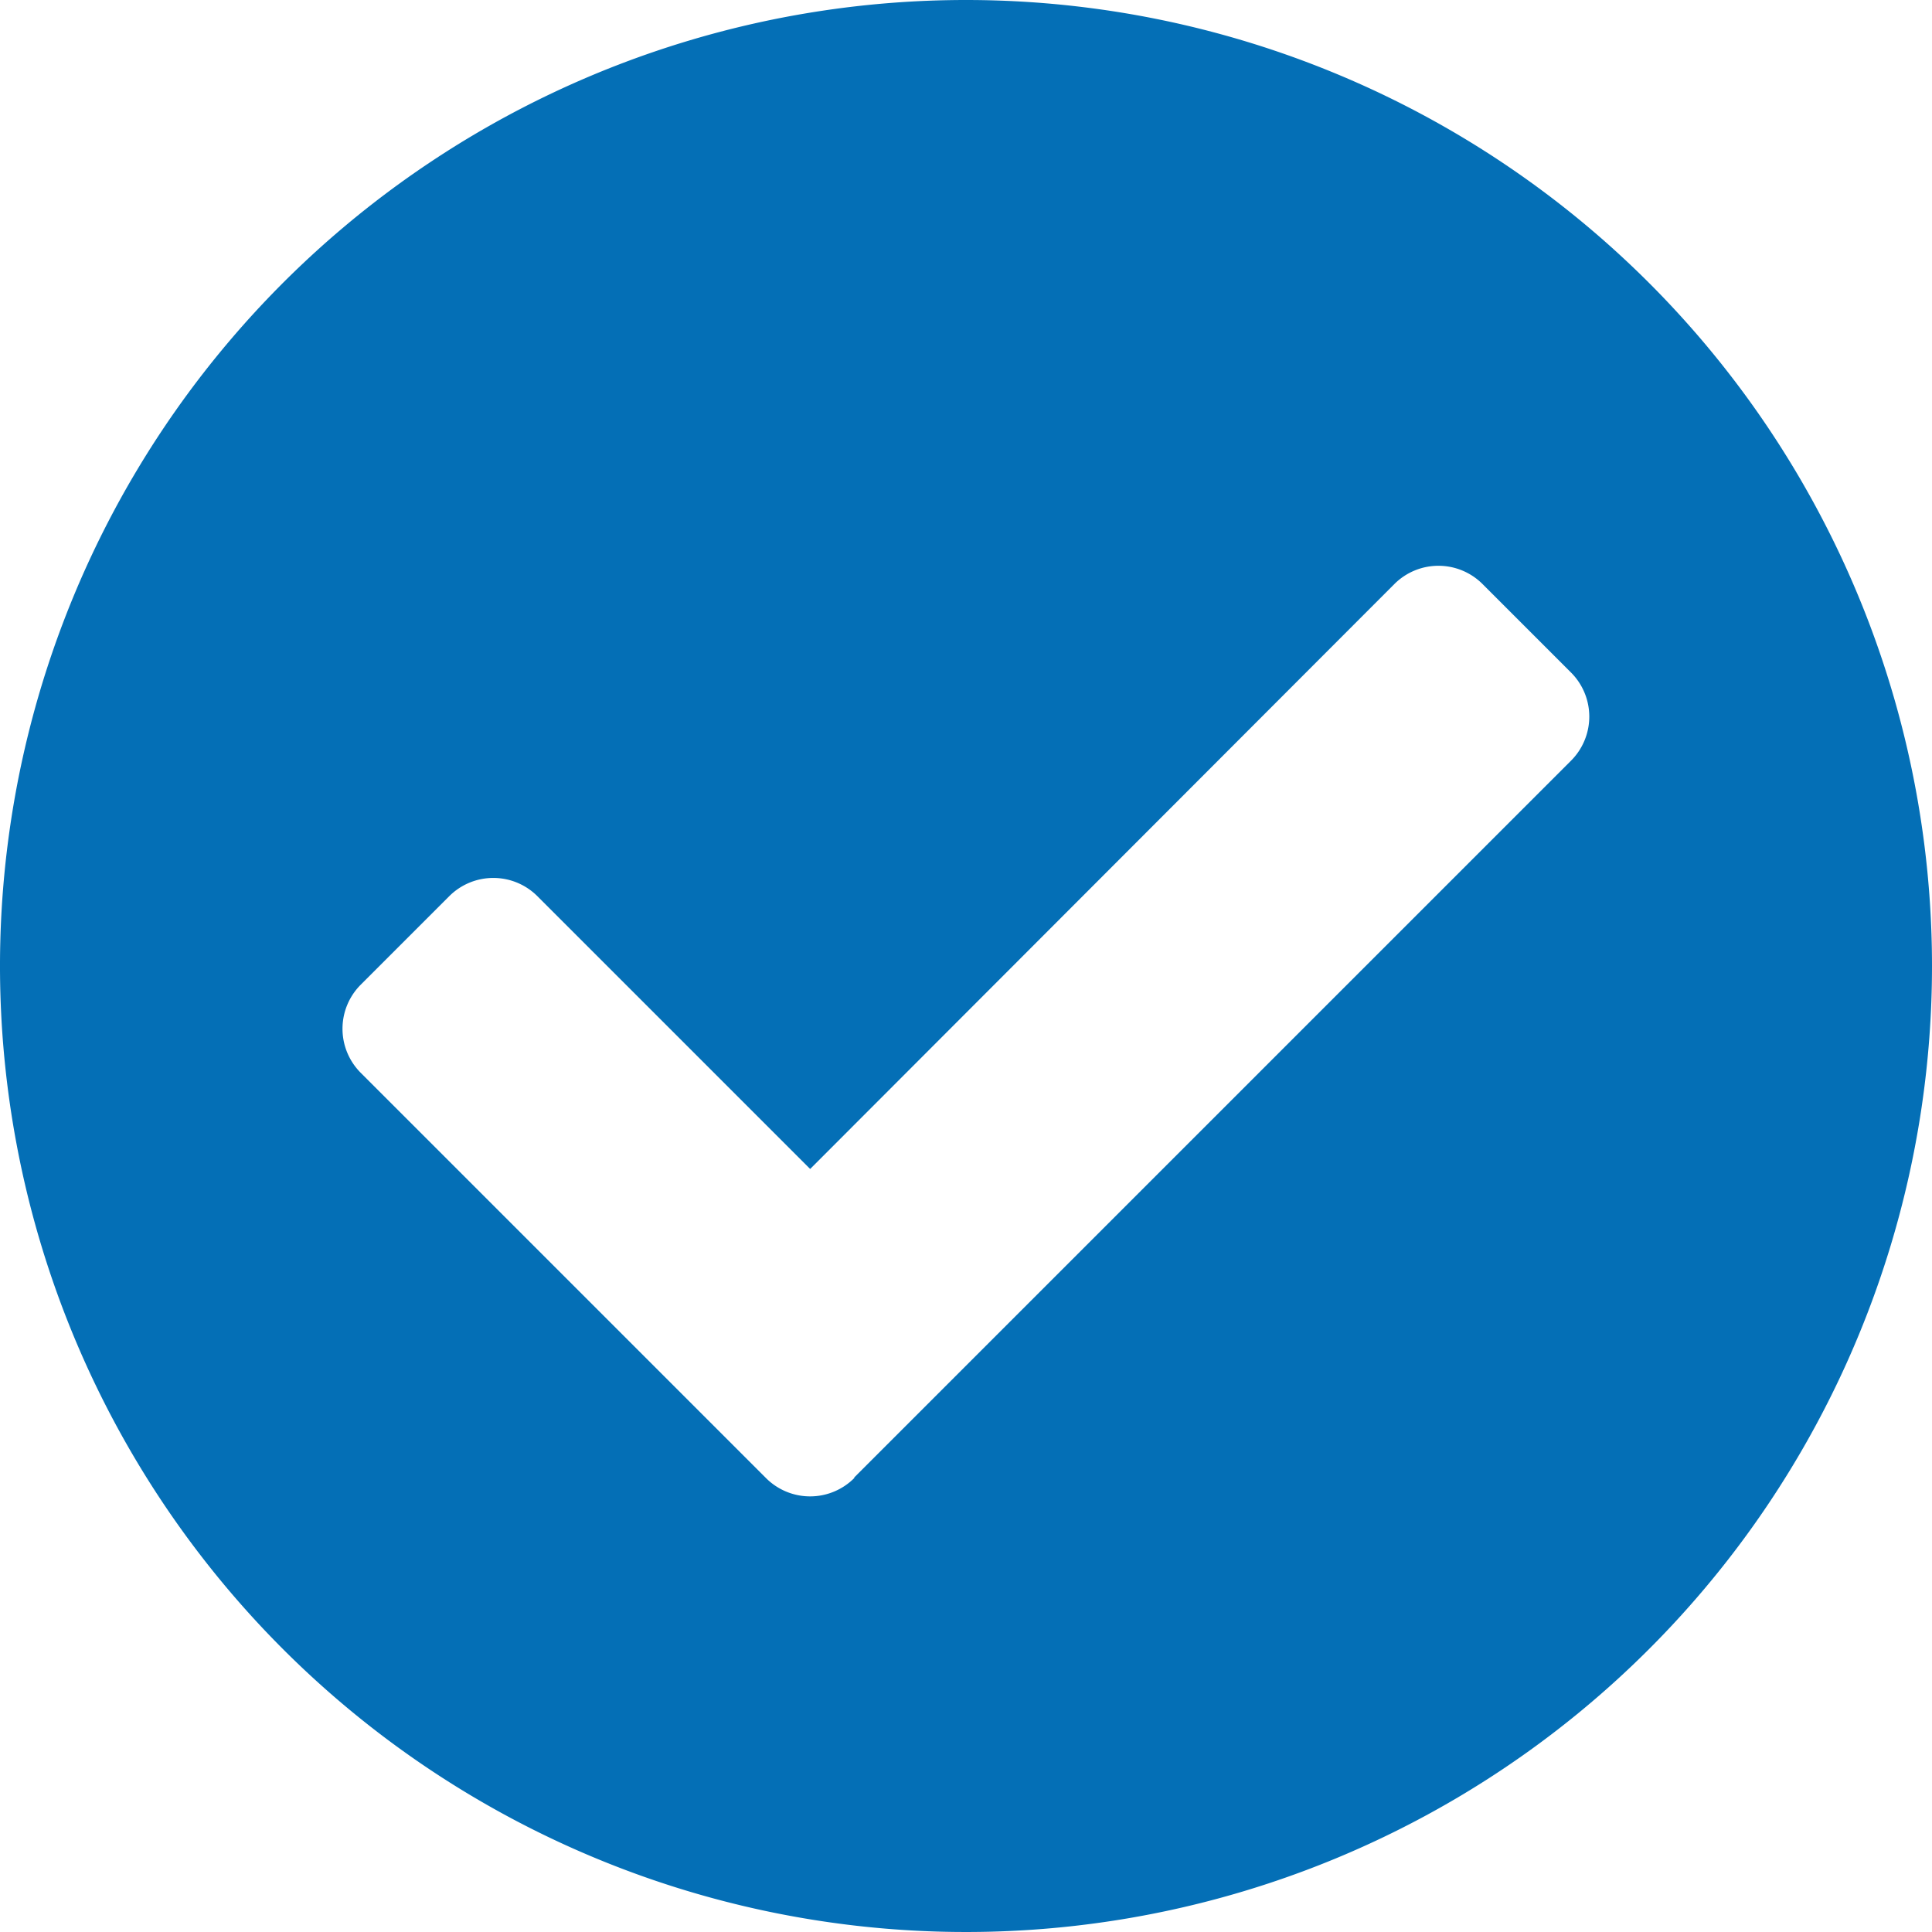 <svg xmlns="http://www.w3.org/2000/svg" width="35" height="35" viewBox="0 0 35 35">
  <path id="Icon_awesome-check-circle" data-name="Icon awesome-check-circle" d="M35.563,18.063a17.5,17.5,0,1,1-17.5-17.5A17.5,17.5,0,0,1,35.563,18.063ZM16.038,27.329,29.022,14.345a1.129,1.129,0,0,0,0-1.6l-1.6-1.6a1.129,1.129,0,0,0-1.6,0L15.24,21.74,10.3,16.8a1.129,1.129,0,0,0-1.6,0l-1.6,1.6a1.129,1.129,0,0,0,0,1.6l7.339,7.339a1.129,1.129,0,0,0,1.6,0Z" transform="translate(-0.563 -0.563)" fill="#046fb6"/>
</svg>
